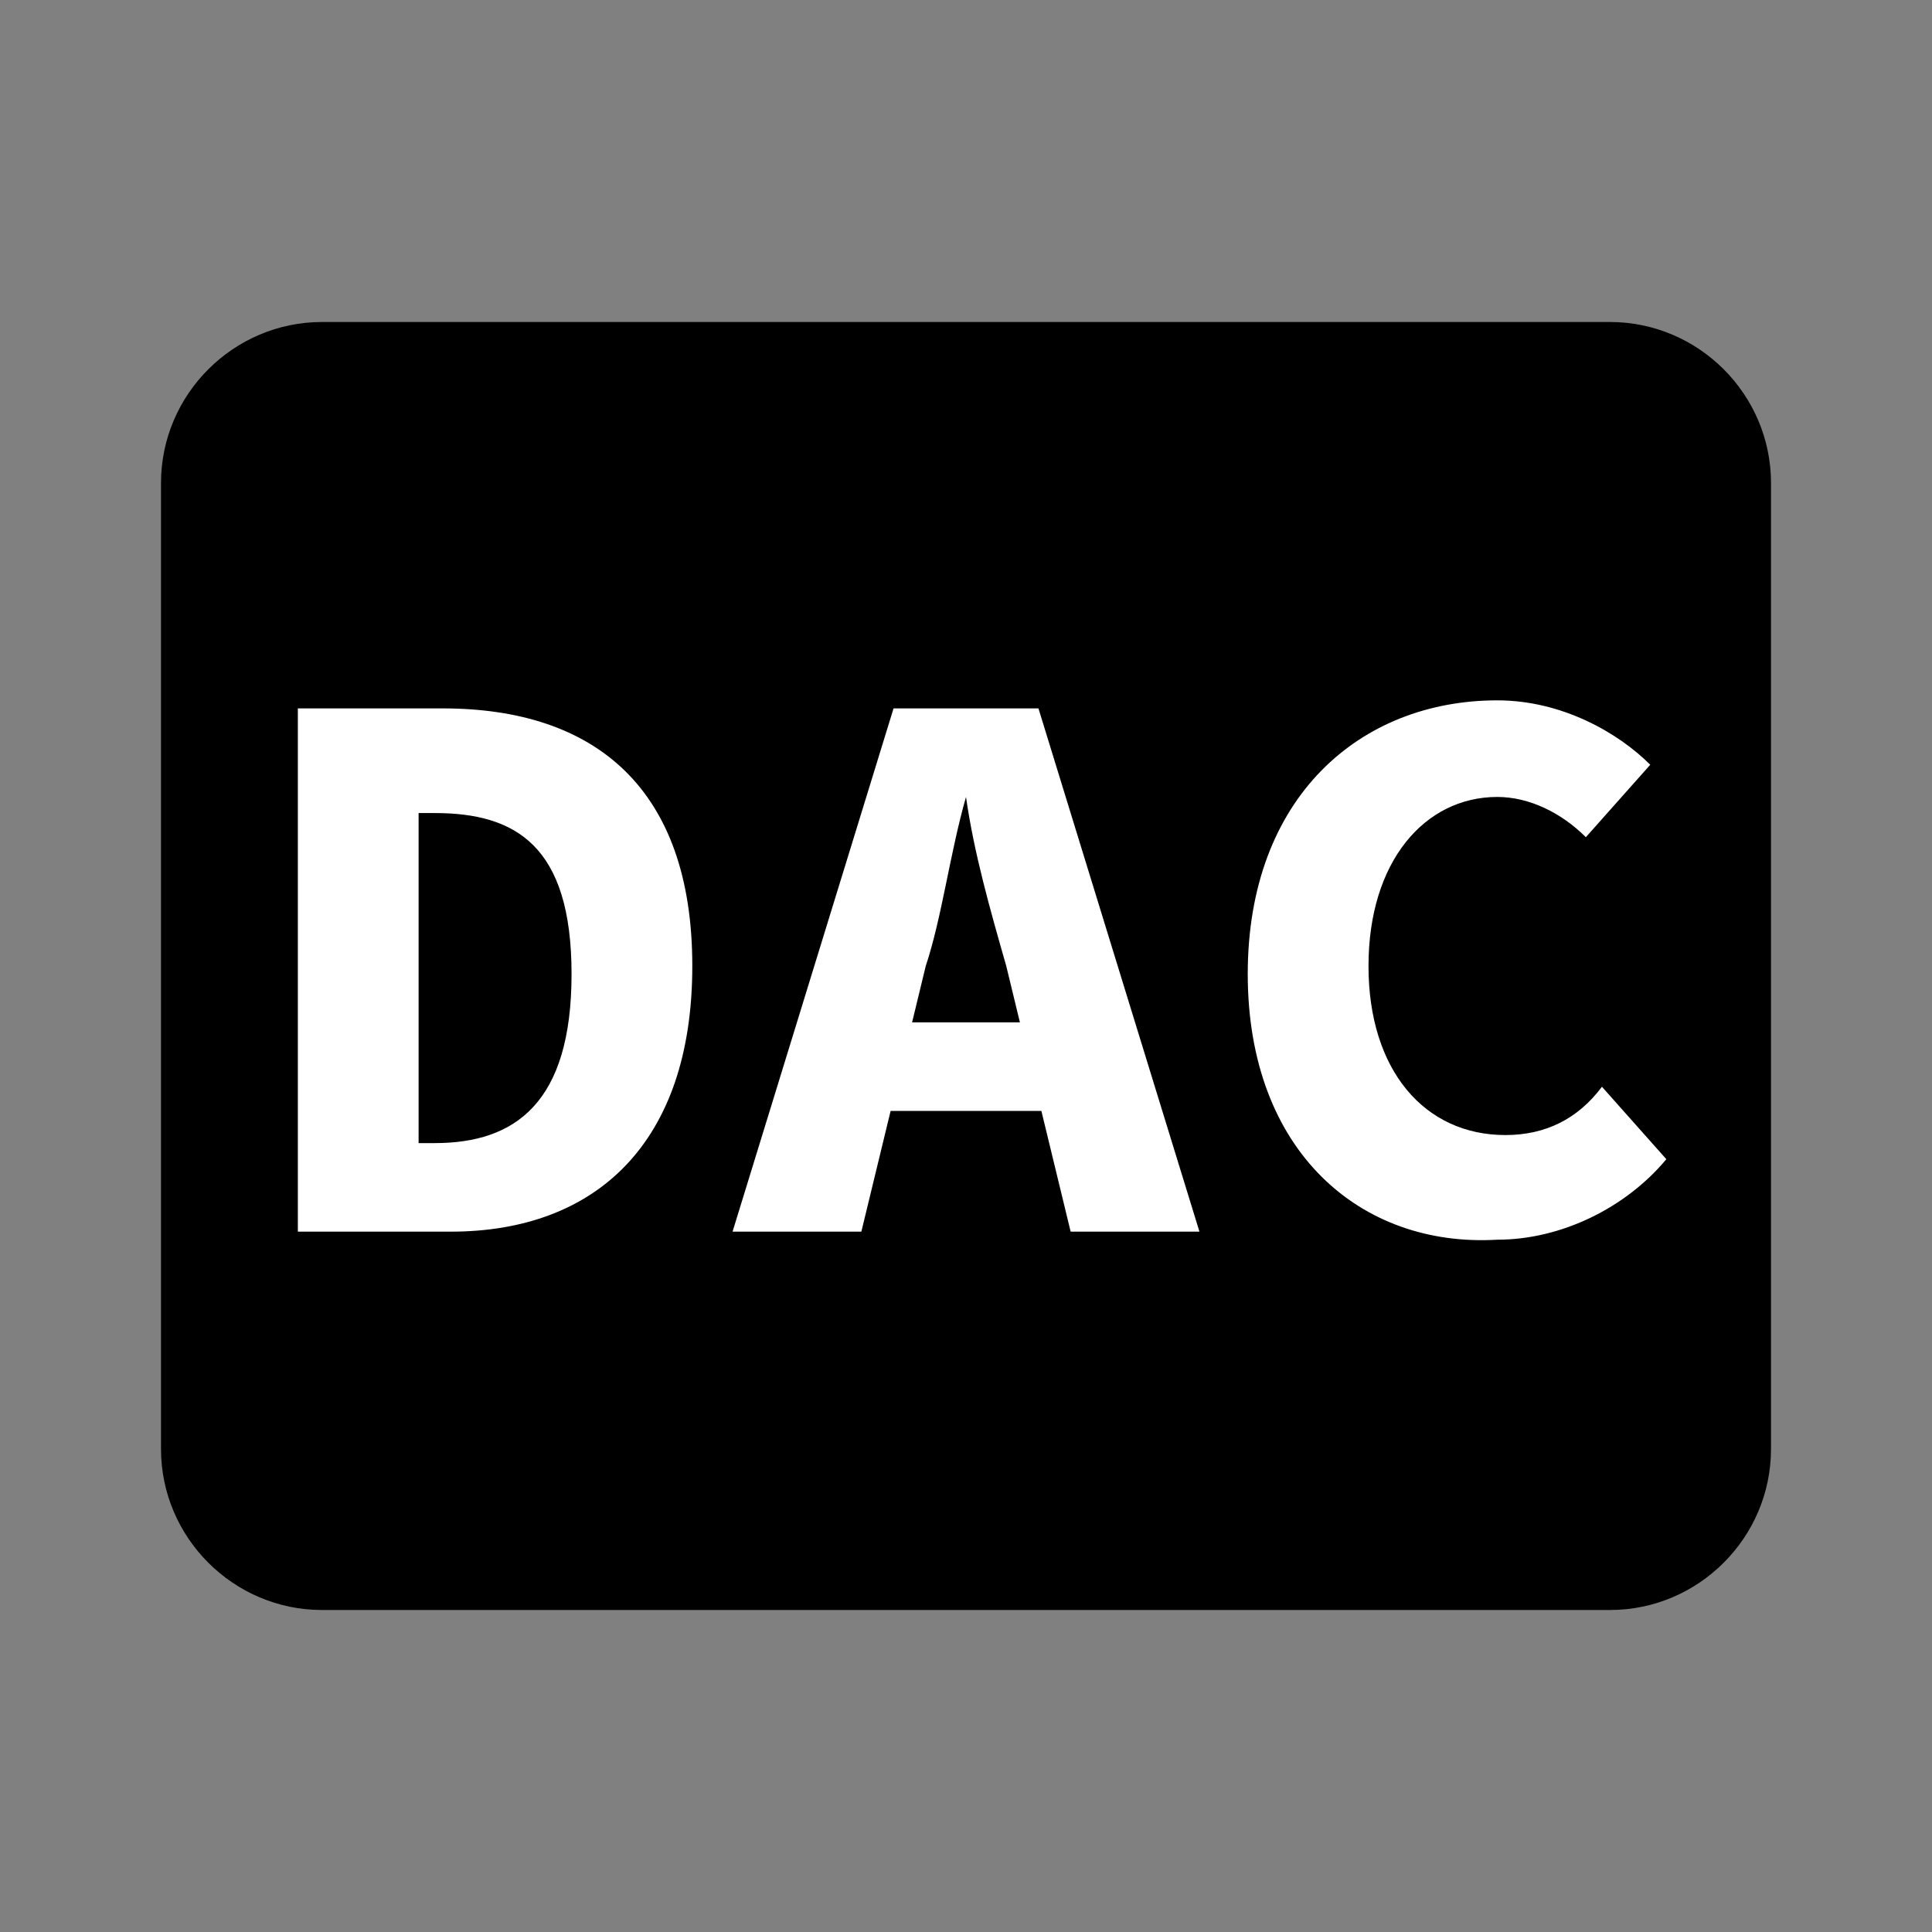 <svg xmlns="http://www.w3.org/2000/svg" viewBox="0 0 24 24"><rect x="0" y="0" width="24" height="24" fill="#808080" stroke="none"/><path fill="none" d="M0 0h24v24H0V0z"/><path d="M20 4H4c-1.1 0-2 .9-2 2v12c0 1.1.9 2 2 2h16c1.1 0 2-.9 2-2V6c0-1.1-.9-2-2-2z"/><path fill="#fff" d="M3.7 8.8h1.8c1.9 0 3.1 1 3.1 3.2s-1.2 3.3-3 3.3H3.7V8.8zm1.7 5.4c1 0 1.7-.5 1.7-2.1s-.7-2-1.7-2h-.2v4.1h.2zm5.7-5.4h1.8l2 6.5h-1.6l-.8-3.3c-.2-.7-.4-1.4-.5-2.1-.2.7-.3 1.5-.5 2.1l-.8 3.3H9.1l2-6.5zm-.7 3.9h3.1v1.1h-3.1v-1.1zm5.1-.6c0-2.2 1.4-3.4 3.1-3.4.8 0 1.5.4 1.9.8l-.8.9c-.3-.3-.7-.5-1.1-.5-.9 0-1.6.8-1.6 2.1s.7 2.1 1.7 2.1c.5 0 .9-.2 1.2-.6l.8.9c-.5.6-1.3 1-2.1 1-1.7.1-3.1-1.1-3.1-3.3z"/></svg>